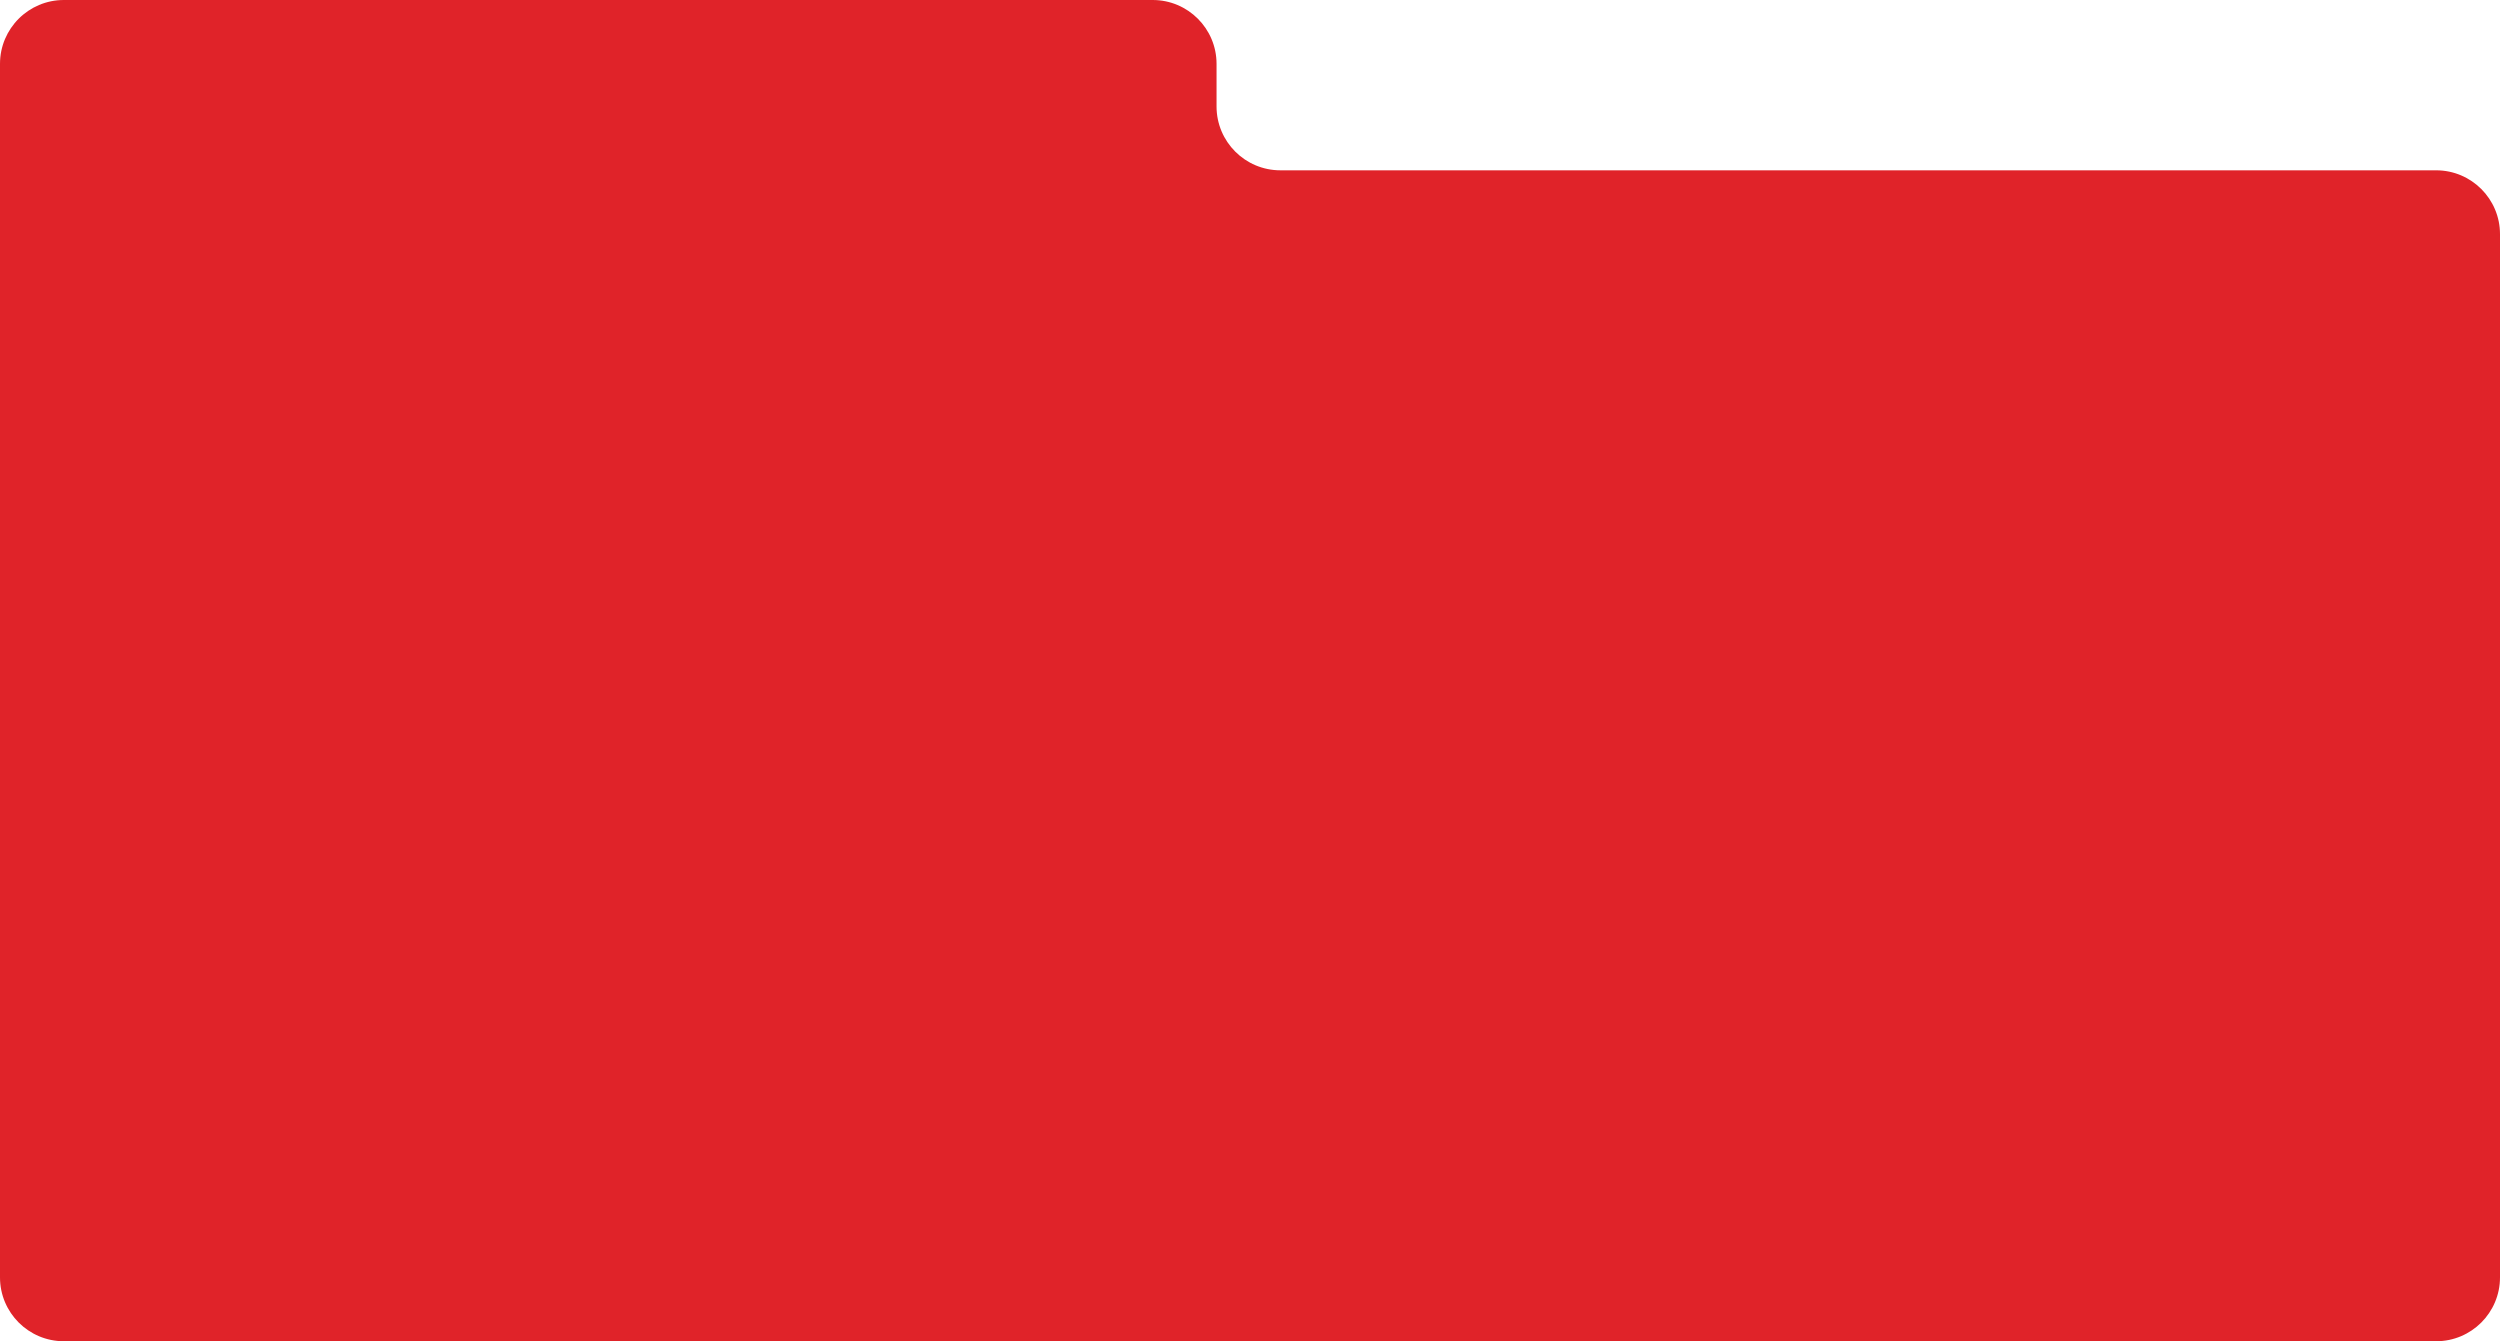 <?xml version="1.0" encoding="UTF-8"?> <svg xmlns="http://www.w3.org/2000/svg" width="822" height="441" viewBox="0 0 822 441" fill="none"> <path fill-rule="evenodd" clip-rule="evenodd" d="M400 21C400 9.402 390.598 0 379 0H21C9.402 0 0 9.402 0 21V56V131V420C0 431.598 9.402 441 21 441H801C812.598 441 822 431.598 822 420V77C822 65.402 812.598 56 801 56H421C409.402 56 400 46.598 400 35V21Z" fill="#E02329"></path> </svg> 